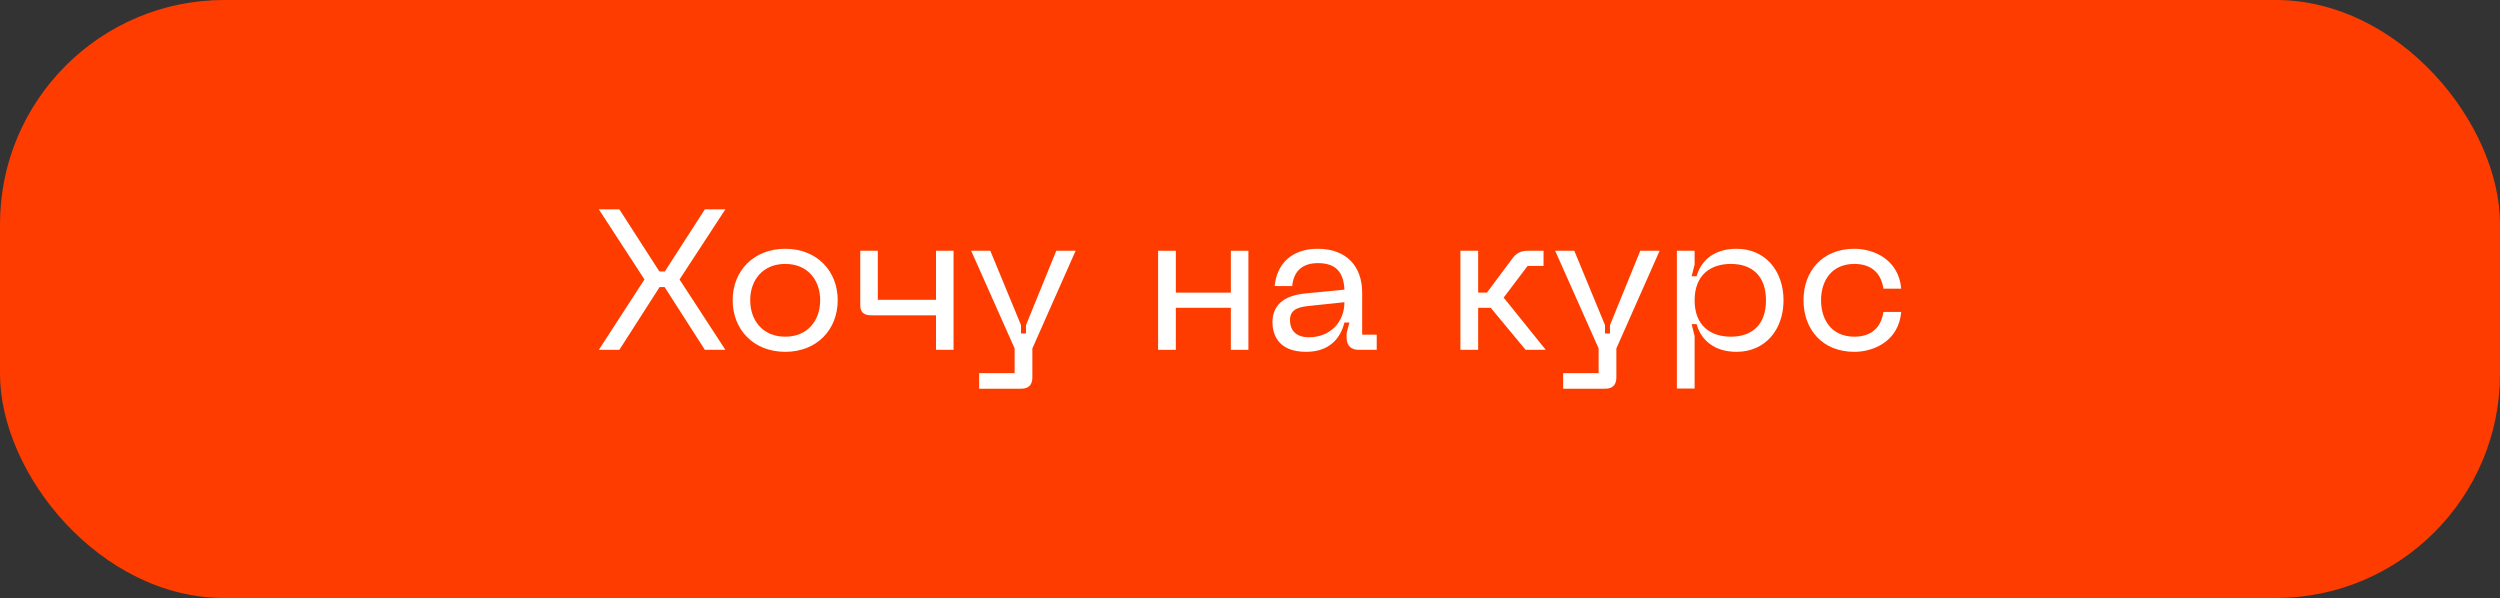 <?xml version="1.0" encoding="utf-8"?>
<svg xmlns="http://www.w3.org/2000/svg" fill="none" height="100%" overflow="visible" preserveAspectRatio="none" style="display: block;" viewBox="0 0 301 72" width="100%">
<rect x="0" y="0" width="301" height="72" fill="#333333" stroke="none"/>
<g id="Frame 52">
<rect fill="#FF3C00" height="72" rx="27" width="301"/>
<g id="  ">
<path d="M87.337 42.12H84.865L80.017 34.56H79.417L74.569 42.12H72.097L77.593 33.648L72.097 25.2H74.569L79.393 32.688H80.041L84.865 25.2H87.337L81.817 33.648L87.337 42.12Z" fill="white"/>
<path d="M88.213 36.144C88.213 32.616 90.733 29.952 94.549 29.952C98.341 29.952 100.861 32.616 100.861 36.144C100.861 39.696 98.341 42.36 94.549 42.36C90.733 42.36 88.213 39.696 88.213 36.144ZM90.325 36.144C90.325 38.568 91.813 40.536 94.549 40.536C97.261 40.536 98.749 38.568 98.749 36.144C98.749 33.744 97.261 31.776 94.549 31.776C91.813 31.776 90.325 33.744 90.325 36.144Z" fill="white"/>
<path d="M103.575 30.192H105.688V36.096H112.695V30.192H114.807V42.12H112.695V37.968H104.919C104.007 37.968 103.575 37.584 103.575 36.768V30.192Z" fill="white"/>
<path d="M127.177 30.192H129.505L124.297 41.952V45.432C124.297 46.32 123.865 46.8 122.953 46.8H117.889V44.928H122.161V41.952L116.929 30.192H119.233L122.929 39.144V40.152H123.529V39.144L127.177 30.192Z" fill="white"/>
<path d="M139.435 30.192H141.571V35.232H148.195V30.192H150.307V42.12H148.195V37.056H141.571V42.12H139.435V30.192Z" fill="white"/>
<path d="M153.205 38.808C153.205 36.912 154.357 35.592 157.189 35.328L161.869 34.872C161.773 32.712 160.789 31.68 158.677 31.68C157.021 31.68 155.773 32.448 155.581 34.44H153.469C153.733 31.728 155.557 29.952 158.653 29.952C162.133 29.952 164.005 32.088 164.005 35.232V40.296H165.757V42.12H163.573C162.661 42.12 162.133 41.592 162.133 40.68V40.104L162.469 38.832H161.869C161.413 40.656 160.141 42.36 157.237 42.36C153.733 42.36 153.205 40.056 153.205 38.808ZM155.317 38.544C155.317 39.912 156.205 40.608 157.573 40.608C160.165 40.608 161.869 38.784 161.869 36.384L157.549 36.84C156.085 36.984 155.317 37.392 155.317 38.544Z" fill="white"/>
<path d="M175.834 30.192H177.97V35.232H179.026L182.122 31.08C182.578 30.456 183.154 30.192 183.946 30.192H185.842V32.016H183.922L181.042 35.832L186.106 42.12H183.682L179.482 37.056H177.97V42.12H175.834V30.192Z" fill="white"/>
<path d="M197.49 30.192H199.818L194.61 41.952V45.432C194.61 46.32 194.178 46.8 193.266 46.8H188.202V44.928H192.474V41.952L187.242 30.192H189.546L193.242 39.144V40.152H193.842V39.144L197.49 30.192Z" fill="white"/>
<path d="M201.896 46.776V30.192H204.032V31.848L203.672 33.264H204.272C204.776 31.416 206.336 29.952 209.072 29.952C212.552 29.952 214.736 32.616 214.736 36.168C214.736 39.672 212.552 42.36 209.072 42.36C206.336 42.36 204.776 40.872 204.272 39.024H203.672L204.032 40.464V46.776H201.896ZM204.032 36.168C204.032 39.24 205.976 40.536 208.4 40.536C210.848 40.536 212.624 39.192 212.624 36.168C212.624 33.12 210.848 31.776 208.4 31.776C205.976 31.776 204.032 33.072 204.032 36.168Z" fill="white"/>
<path d="M217.143 36.144C217.143 32.664 219.399 29.952 223.263 29.952C225.663 29.952 228.615 31.296 228.903 34.752H226.767C226.431 32.568 224.991 31.776 223.263 31.776C220.575 31.776 219.255 33.744 219.255 36.144C219.255 38.568 220.575 40.536 223.263 40.536C224.991 40.536 226.431 39.744 226.767 37.56H228.903C228.615 41.016 225.663 42.36 223.263 42.36C219.399 42.36 217.143 39.648 217.143 36.144Z" fill="white"/>
</g>
</g>
</svg>